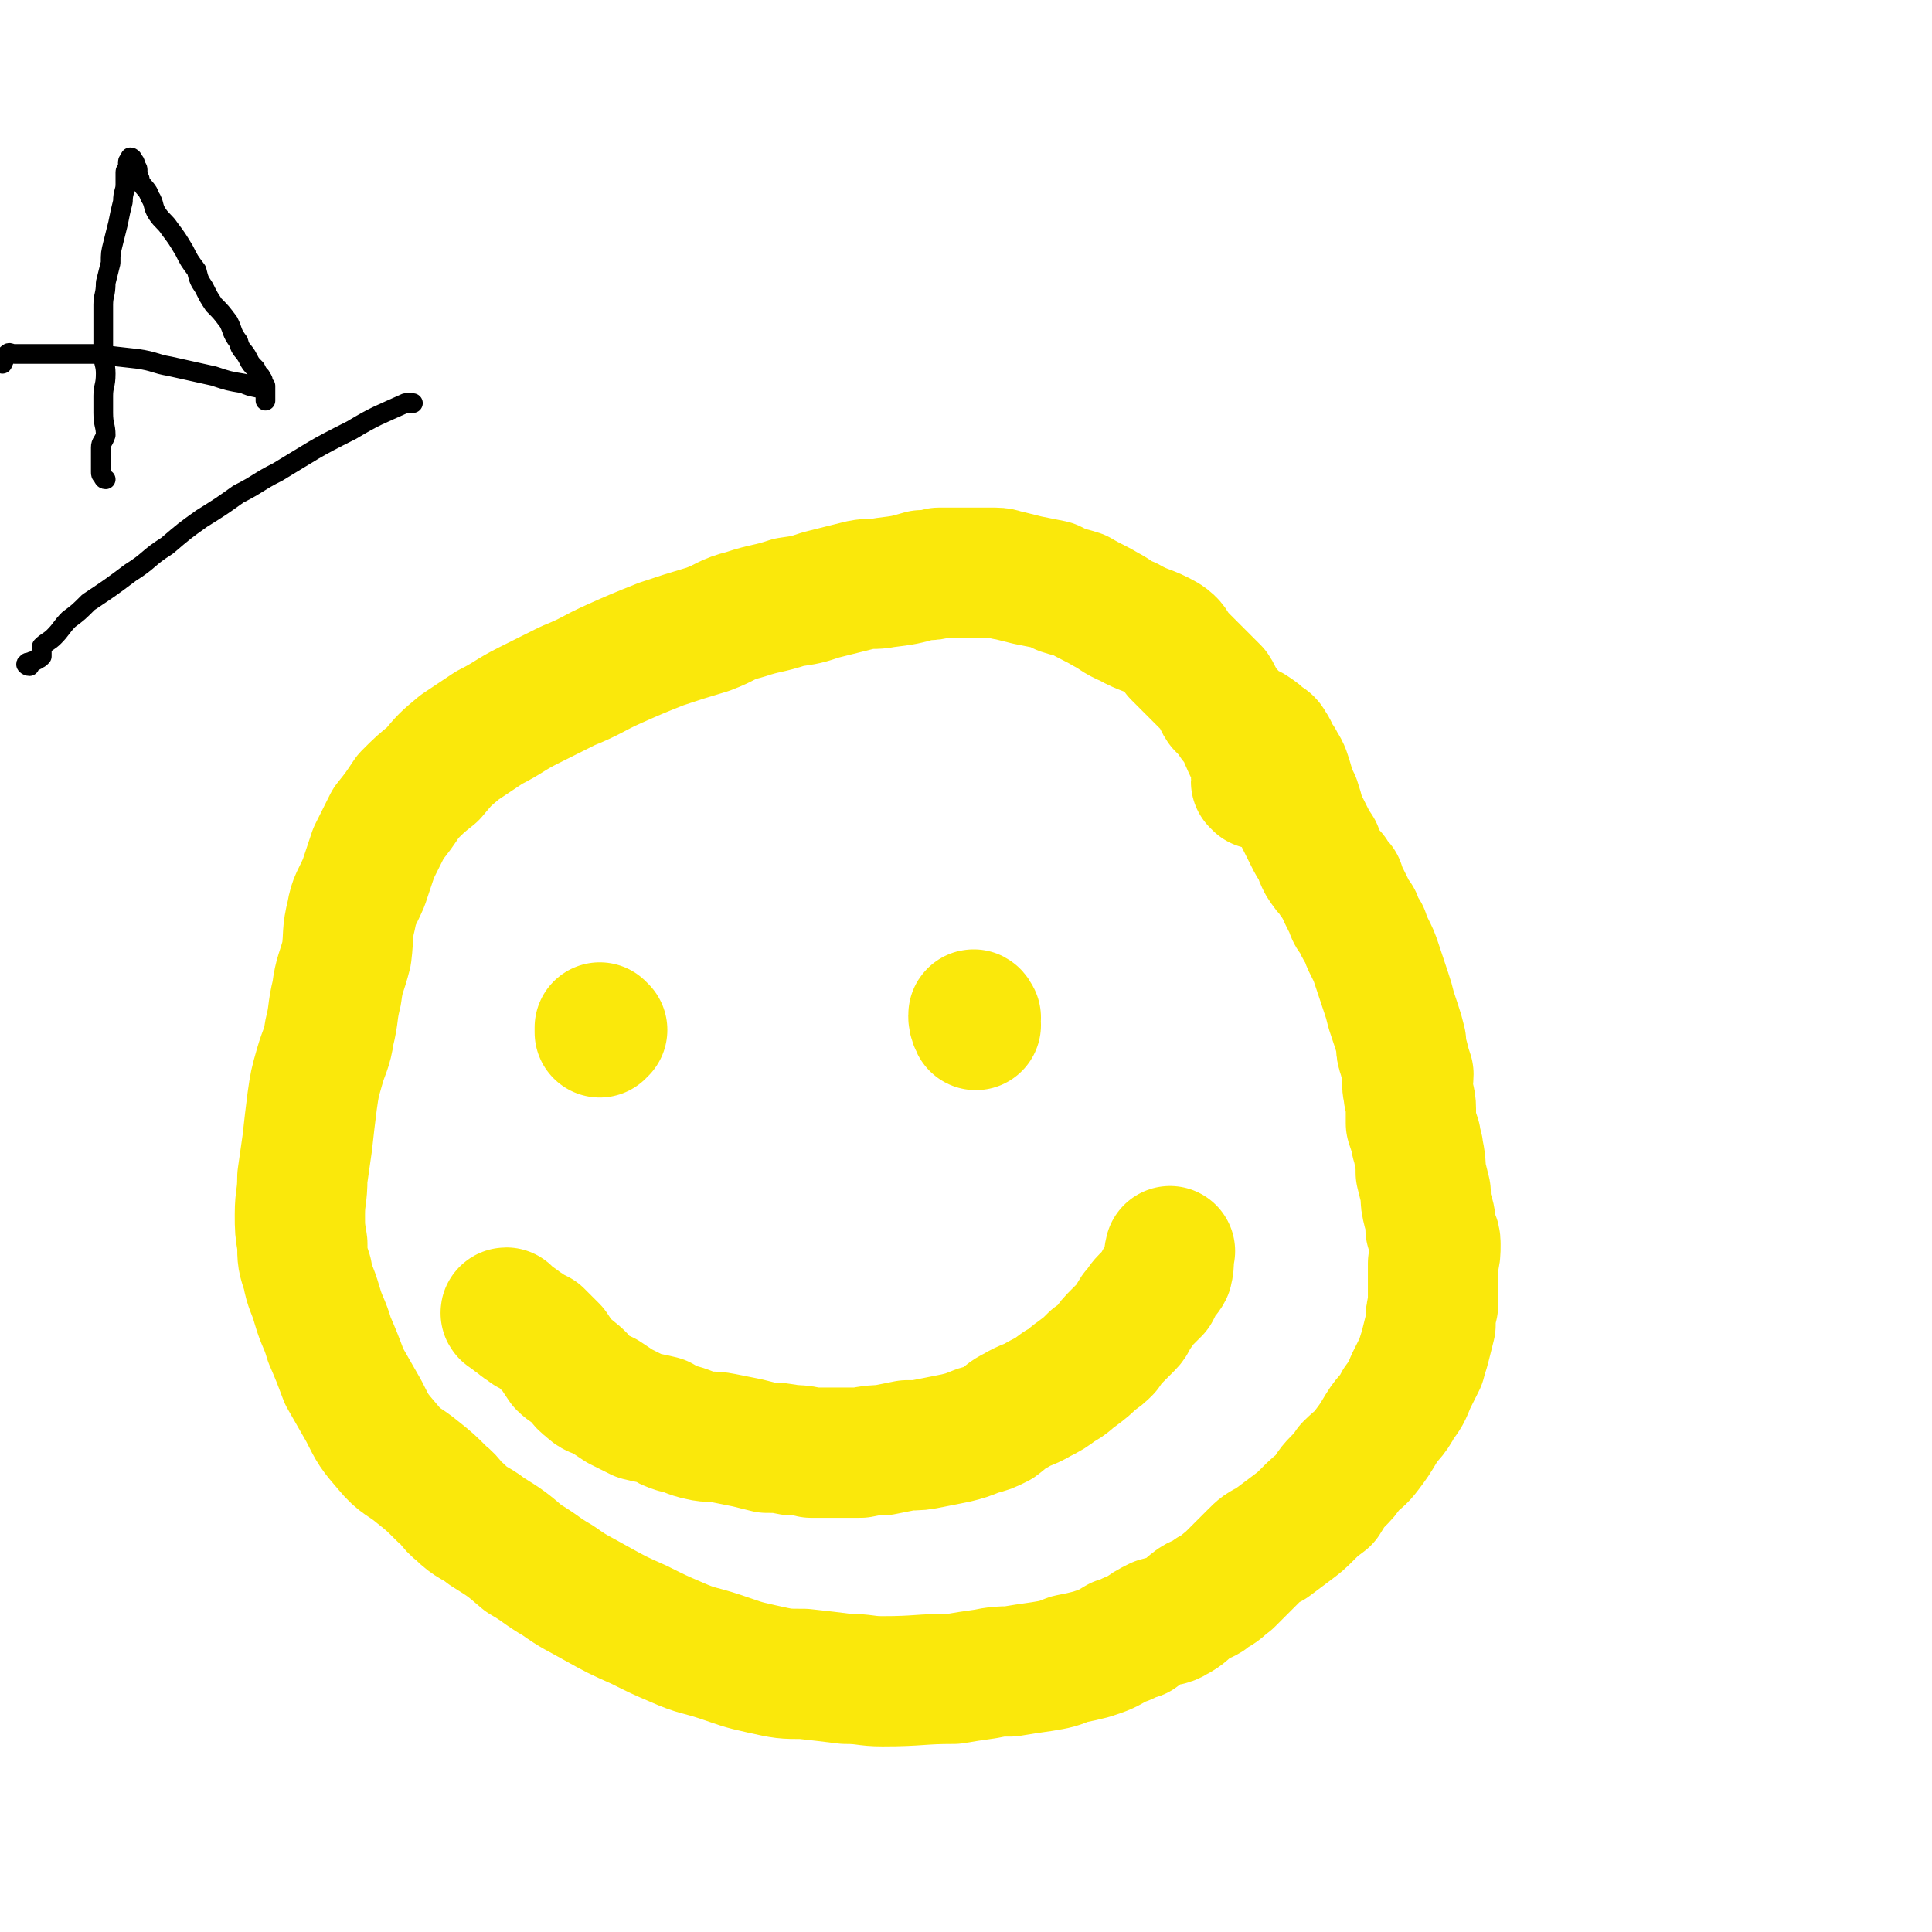 <svg viewBox='0 0 786 786' version='1.1' xmlns='http://www.w3.org/2000/svg' xmlns:xlink='http://www.w3.org/1999/xlink'><g fill='none' stroke='#FAE80B' stroke-width='53' stroke-linecap='round' stroke-linejoin='round'><path d='M512,319c0,0 -1,-1 -1,-1 0,-1 2,-1 2,-2 -3,-9 -4,-9 -8,-19 -1,-2 -1,-2 -3,-4 -2,-3 -2,-3 -5,-6 -2,-3 -1,-3 -3,-6 -4,-4 -4,-4 -8,-8 -3,-3 -3,-3 -7,-7 -2,-3 -2,-4 -5,-6 -7,-4 -8,-3 -15,-7 -5,-2 -5,-3 -9,-5 -5,-3 -6,-3 -11,-6 -3,-1 -4,-1 -7,-2 -2,-1 -2,-1 -4,-2 -5,-1 -5,-1 -10,-2 -4,-1 -4,-1 -8,-2 -2,0 -2,-1 -5,-1 -7,0 -7,0 -14,0 -5,0 -5,0 -9,0 -3,1 -3,1 -7,1 -7,2 -7,2 -15,3 -5,1 -5,0 -10,1 -8,2 -8,2 -16,4 -6,2 -6,2 -13,3 -9,3 -9,2 -18,5 -8,2 -7,3 -15,6 -10,3 -10,3 -19,6 -10,4 -10,4 -19,8 -9,4 -9,5 -19,9 -8,4 -8,4 -16,8 -8,4 -8,5 -16,9 -6,4 -6,4 -12,8 -6,5 -6,5 -11,11 -5,4 -5,4 -10,9 -4,6 -4,6 -8,11 -3,6 -3,6 -6,12 -2,6 -2,6 -4,12 -3,7 -4,7 -5,13 -2,8 -1,8 -2,16 -2,8 -3,8 -4,16 -2,8 -1,8 -3,16 -1,7 -2,7 -4,14 -2,7 -2,7 -3,14 -1,8 -1,8 -2,17 -1,7 -1,7 -2,14 0,8 -1,8 -1,15 0,6 0,6 1,12 0,6 0,6 2,12 1,6 2,6 4,13 2,7 3,7 5,14 3,7 3,7 6,15 4,7 4,7 8,14 4,8 4,8 10,15 5,6 6,5 12,10 5,4 5,4 10,9 4,3 3,4 7,7 5,5 6,4 11,8 8,5 8,5 15,11 7,4 7,5 14,9 7,5 8,5 15,9 9,5 9,5 18,9 8,4 8,4 15,7 9,4 9,3 18,6 9,3 8,3 17,5 9,2 9,2 17,2 9,1 9,1 17,2 8,0 8,1 15,1 15,0 15,-1 29,-1 6,-1 6,-1 13,-2 5,-1 5,-1 10,-1 6,-1 6,-1 13,-2 6,-1 6,-1 11,-3 5,-1 5,-1 9,-2 6,-2 6,-2 11,-5 4,-1 4,-2 8,-3 4,-3 4,-3 8,-5 3,-1 4,0 7,-2 4,-2 4,-3 8,-6 3,-2 4,-1 7,-4 4,-2 3,-2 7,-5 2,-2 2,-2 5,-5 2,-2 2,-2 5,-5 3,-3 3,-3 7,-5 4,-3 4,-3 8,-6 4,-3 4,-3 7,-6 3,-3 3,-3 7,-6 2,-3 2,-4 5,-7 3,-3 3,-3 5,-6 4,-4 4,-3 7,-7 3,-4 3,-4 6,-9 3,-5 4,-4 7,-10 3,-4 3,-4 5,-9 2,-4 2,-4 4,-8 1,-4 1,-3 2,-7 1,-4 1,-4 2,-8 0,-4 0,-4 1,-8 0,-4 0,-4 0,-8 0,-4 0,-4 0,-9 1,-4 1,-4 1,-8 0,-3 -1,-3 -2,-6 0,-4 0,-4 -1,-7 -1,-4 -1,-4 -1,-8 -1,-4 -1,-4 -2,-8 0,-4 0,-4 -1,-9 0,-2 -1,-2 -1,-5 -1,-3 -1,-3 -2,-6 0,-3 0,-3 0,-6 0,-4 -1,-4 -1,-7 -1,-3 0,-4 0,-7 -1,-3 -1,-3 -2,-7 -1,-3 -1,-3 -1,-6 -1,-4 -1,-4 -2,-7 -1,-3 -1,-3 -2,-6 -1,-4 -1,-4 -2,-7 -1,-3 -1,-3 -2,-6 -1,-3 -1,-3 -2,-6 -1,-3 -1,-3 -3,-7 -1,-2 -1,-2 -2,-5 -2,-3 -2,-3 -3,-6 -2,-2 -2,-2 -3,-5 -1,-2 -1,-2 -2,-4 -1,-2 -1,-2 -2,-5 -2,-2 -2,-2 -3,-4 -2,-2 -2,-2 -4,-5 -1,-2 -1,-2 -2,-5 -2,-3 -2,-3 -3,-5 -2,-4 -2,-4 -4,-8 -1,-4 -1,-4 -2,-7 -2,-4 -2,-4 -3,-8 -1,-3 -1,-4 -3,-7 -1,-2 -1,-2 -3,-4 0,-1 0,-2 -1,-3 -1,-2 -1,-2 -3,-3 -2,-2 -2,-2 -5,-4 '/><path d='M245,419c0,0 -1,-1 -1,-1 0,0 0,1 0,2 '/><path d='M397,414c0,0 -1,-2 -1,-1 0,1 0,2 1,4 '/><path d='M207,535c0,0 -2,-1 -1,-1 1,1 2,2 5,4 2,2 2,1 4,3 2,1 2,1 4,2 3,3 3,3 6,6 2,3 2,3 4,6 2,2 3,2 5,4 3,2 2,3 5,5 3,3 3,2 7,4 3,2 3,2 6,4 4,2 4,2 8,4 4,1 5,1 9,2 3,2 3,2 6,3 5,1 5,2 10,3 4,1 4,0 9,1 5,1 5,1 10,2 4,1 4,1 8,2 5,0 5,0 10,1 4,0 4,0 8,1 5,0 5,0 10,0 5,0 5,0 10,0 5,-1 5,-1 9,-1 5,-1 5,-1 10,-2 5,0 5,0 10,-1 5,-1 5,-1 10,-2 4,-1 4,-1 9,-3 4,-1 4,-1 8,-3 4,-3 3,-3 7,-5 5,-3 5,-2 10,-5 4,-2 4,-2 8,-5 4,-2 4,-3 7,-5 4,-3 4,-3 7,-6 3,-2 3,-2 5,-4 2,-3 2,-3 5,-6 2,-2 2,-2 4,-4 2,-2 1,-2 3,-5 2,-2 2,-3 4,-5 2,-2 2,-2 4,-4 1,-2 1,-2 2,-4 1,-2 2,-2 3,-4 1,-4 0,-4 1,-8 '/></g>
<g fill='none' stroke='#000000' stroke-width='8' stroke-linecap='round' stroke-linejoin='round'><path d='M43,195c-1,0 -1,-1 -1,-1 -1,-1 -1,-1 -1,-2 0,-1 0,-1 0,-1 0,-2 0,-2 0,-3 0,-3 0,-3 0,-6 0,-2 1,-2 2,-5 0,-4 -1,-4 -1,-9 0,-3 0,-3 0,-7 0,-4 1,-4 1,-9 0,-4 -1,-4 -1,-8 0,-6 0,-6 0,-11 0,-4 0,-4 0,-9 0,-4 1,-4 1,-9 1,-4 1,-4 2,-8 0,-4 0,-4 1,-8 1,-4 1,-4 2,-8 1,-5 1,-5 2,-9 0,-4 1,-4 1,-7 0,-2 0,-3 0,-5 0,-1 1,-1 1,-2 0,-1 0,-1 0,-2 0,-1 1,-1 2,-1 0,-1 -1,-1 -1,-1 0,0 1,0 1,1 1,1 1,1 1,2 0,1 1,1 1,2 0,1 0,1 0,2 1,2 1,2 1,3 2,3 3,3 4,6 2,3 1,4 3,7 2,3 3,3 5,6 3,4 3,4 6,9 2,4 2,4 5,8 1,4 1,4 3,7 2,4 2,4 4,7 3,3 3,3 6,7 2,4 1,4 4,8 1,4 2,3 4,7 1,2 1,2 3,4 1,2 1,2 2,3 0,1 1,1 1,2 0,1 0,1 1,2 0,0 0,0 0,1 0,1 0,1 0,1 0,1 0,1 0,2 0,0 0,0 0,0 0,1 0,2 0,2 0,-1 0,-1 0,-2 0,0 0,0 0,-1 0,-1 0,-1 0,-1 -4,-2 -5,-1 -9,-3 -6,-1 -6,-1 -12,-3 -9,-2 -9,-2 -18,-4 -6,-1 -6,-2 -13,-3 -9,-1 -9,-1 -17,-2 -8,0 -8,0 -17,0 -5,0 -5,0 -10,0 -3,0 -3,0 -6,0 -2,0 -2,-1 -3,0 -1,1 -1,2 -2,4 0,0 0,0 0,0 '/><path d='M12,271c-1,0 -2,-1 -1,-1 0,-1 1,0 2,-1 1,0 1,0 1,0 1,-1 1,0 1,-1 1,0 1,0 2,-1 0,-1 0,-1 0,-2 0,-1 0,-1 0,-2 2,-2 3,-2 5,-4 3,-3 3,-4 6,-7 4,-3 4,-3 8,-7 9,-6 9,-6 17,-12 8,-5 7,-6 15,-11 7,-6 7,-6 14,-11 8,-5 8,-5 15,-10 8,-4 8,-5 16,-9 15,-9 14,-9 30,-17 10,-6 11,-6 22,-11 1,0 1,0 2,0 1,0 1,0 1,0 '/></g>
</svg>